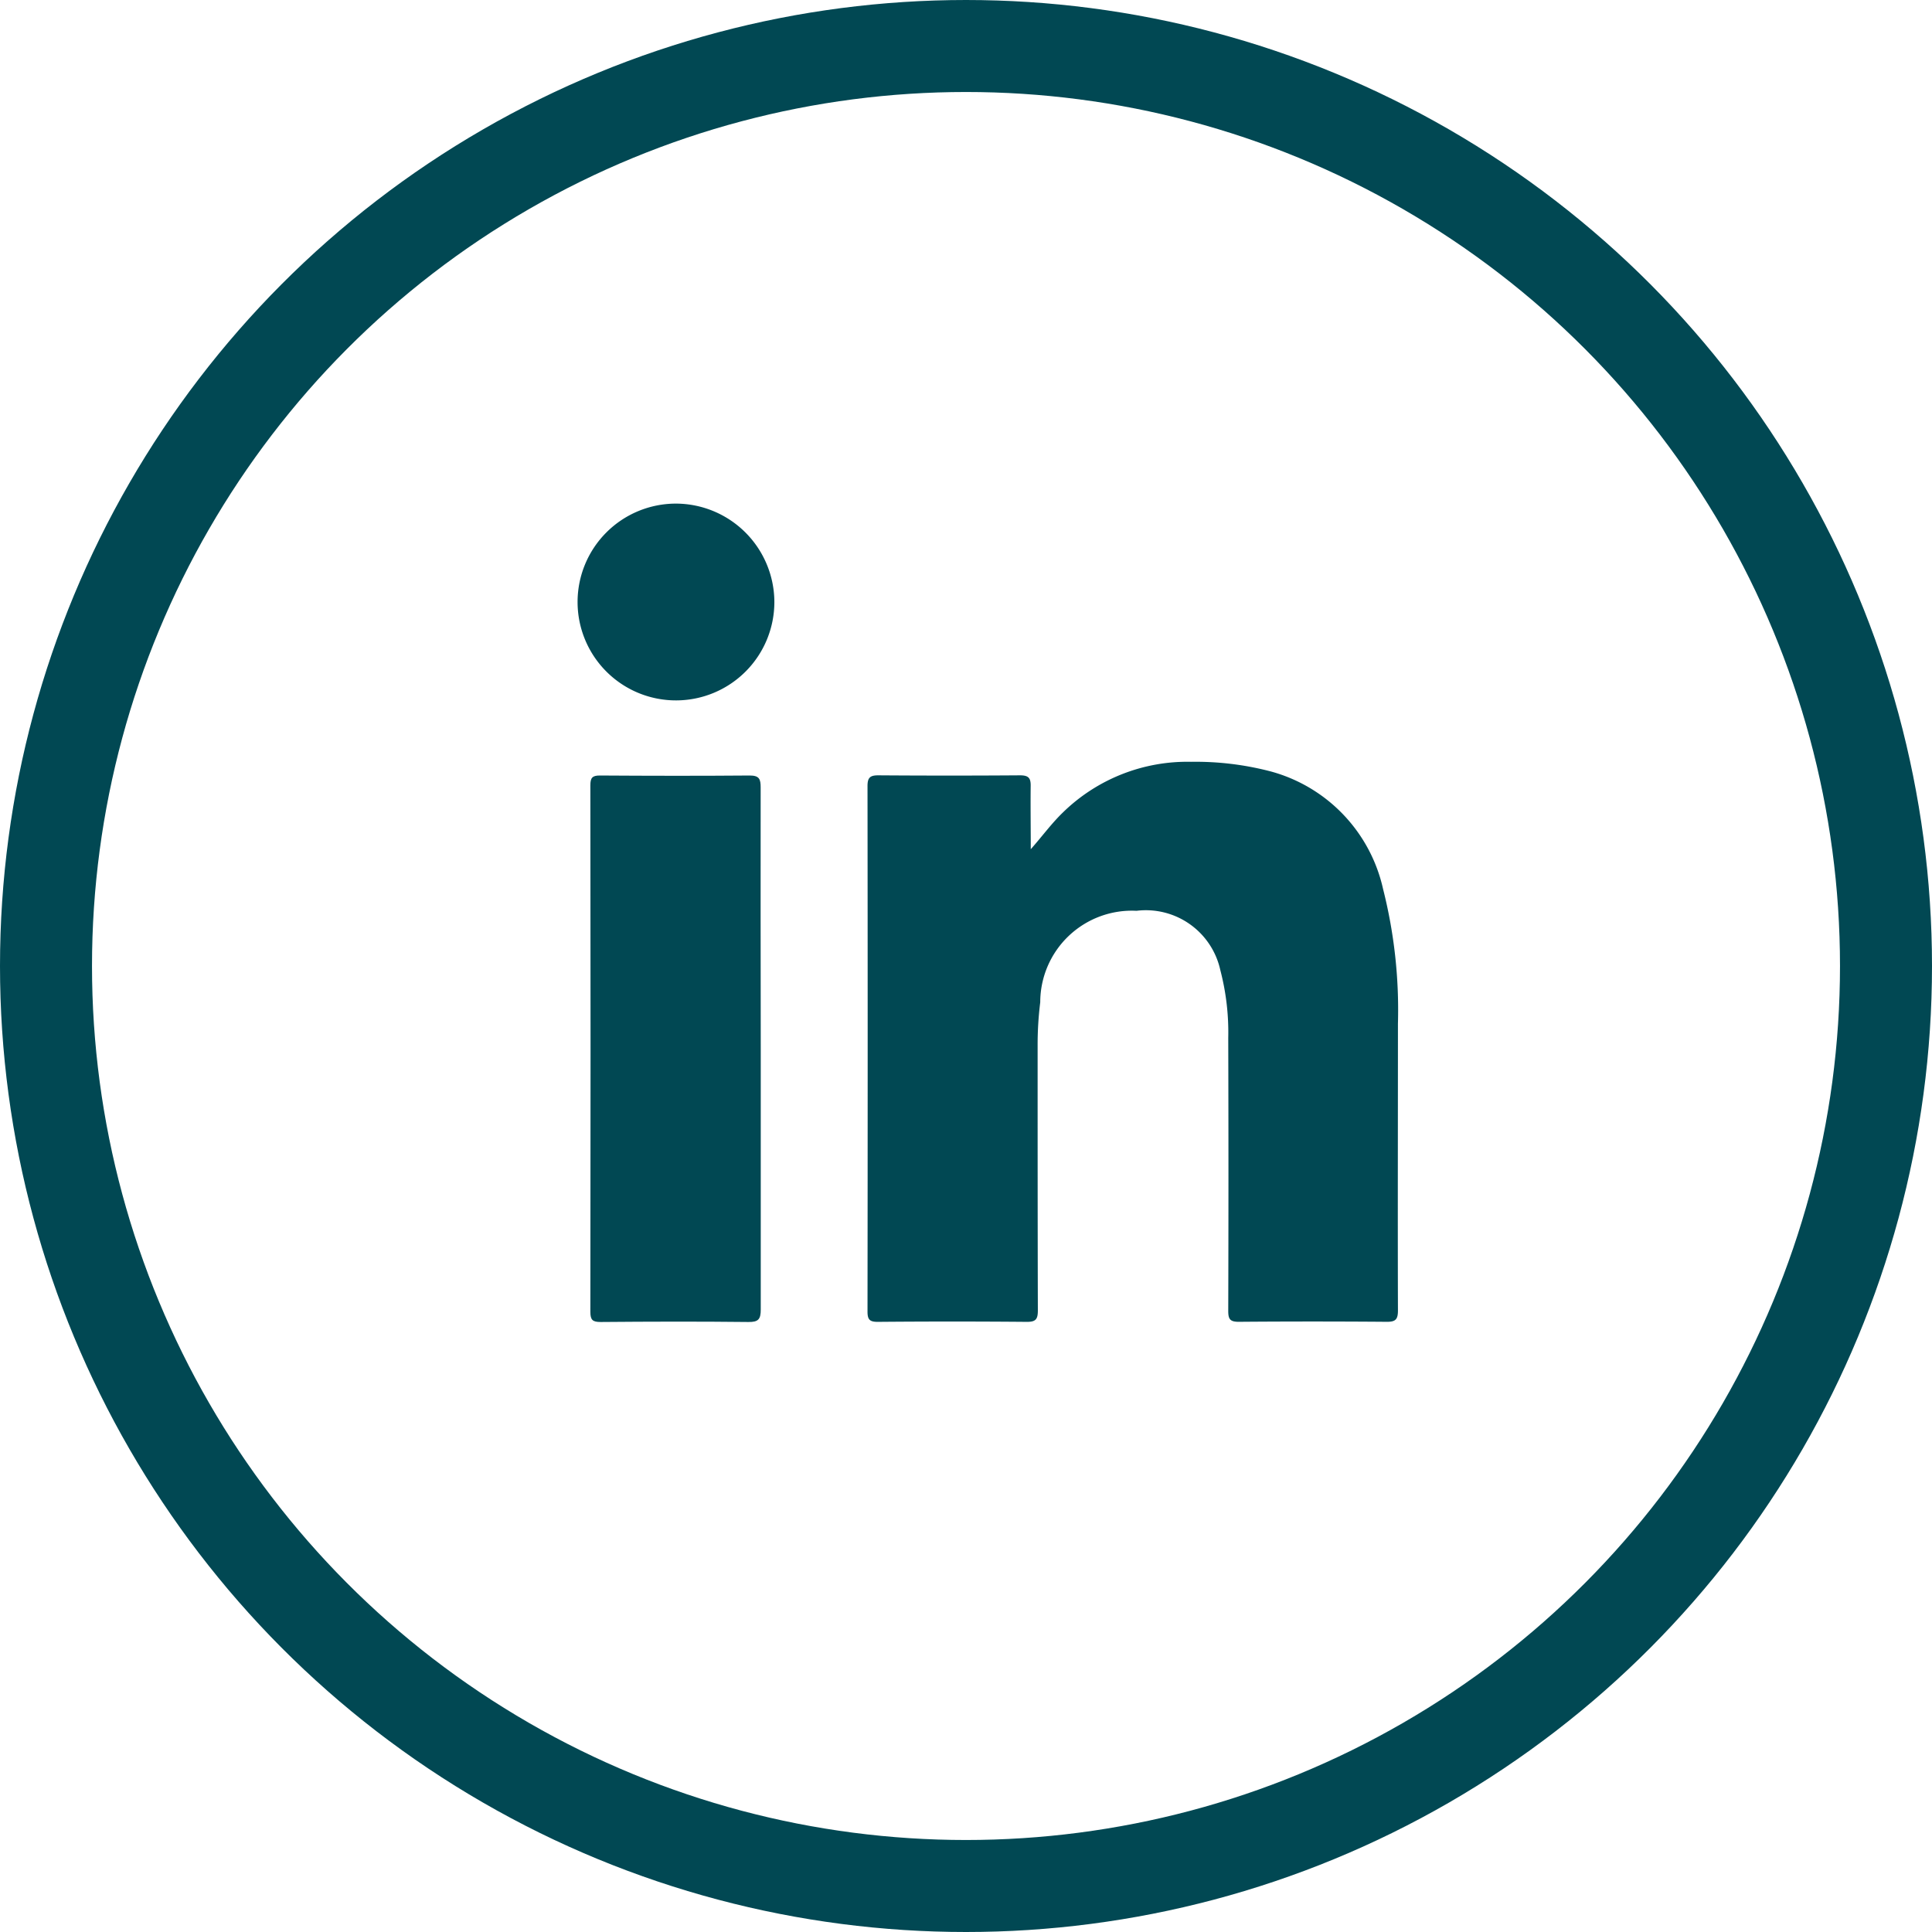 <svg xmlns="http://www.w3.org/2000/svg" width="42" height="42" viewBox="0 0 42 42">
  <g id="Group_399" data-name="Group 399" transform="translate(-1828 -29)">
    <g id="Ellipse_13" data-name="Ellipse 13" transform="translate(1828 29)" fill="none" stroke="#014853" stroke-width="2">
      <circle cx="21" cy="21" r="21" stroke="none"/>
      <circle cx="21" cy="21" r="20" fill="none"/>
    </g>
    <g id="Group_32" data-name="Group 32" transform="translate(1055.346 -389.617)">
      <g id="Group_31" data-name="Group 31" transform="translate(785.21 429.565)">
        <path id="Path_4" data-name="Path 4" d="M817.042,456.645c.247-.278.451-.56.7-.8a3.868,3.868,0,0,1,2.782-1.1,6.439,6.439,0,0,1,1.749.213,3.419,3.419,0,0,1,2.428,2.553,10.7,10.7,0,0,1,.323,2.926c0,2.079-.006,4.159,0,6.238,0,.194-.054.246-.246.244q-1.607-.013-3.214,0c-.189,0-.229-.057-.229-.235q.009-2.968,0-5.936a5.337,5.337,0,0,0-.172-1.473,1.657,1.657,0,0,0-1.822-1.291,1.992,1.992,0,0,0-2.093,1.988,7.425,7.425,0,0,0-.057.928c0,1.924,0,3.849.005,5.773,0,.192-.047.249-.243.247q-1.619-.014-3.237,0c-.173,0-.223-.046-.223-.221q.007-5.714,0-11.429c0-.188.062-.232.24-.231q1.537.011,3.074,0c.189,0,.237.059.233.238C817.035,455.734,817.042,456.19,817.042,456.645Z" transform="translate(-807.19 -449.132)" fill="#014853"/>
        <path id="Path_5" data-name="Path 5" d="M790.179,462.018c0,1.885,0,3.769,0,5.654,0,.209-.051.273-.268.27-1.071-.012-2.142-.009-3.213,0-.172,0-.223-.042-.223-.219q.008-5.724,0-11.448c0-.158.038-.214.206-.213,1.086.007,2.173.009,3.259,0,.208,0,.237.079.237.258Q790.174,459.168,790.179,462.018Z" transform="translate(-786.197 -450.151)" fill="#014853"/>
        <path id="Path_6" data-name="Path 6" d="M789.488,431.693a2.139,2.139,0,1,1-2.135-2.128A2.146,2.146,0,0,1,789.488,431.693Z" transform="translate(-785.21 -429.565)" fill="#014853"/>
      </g>
    </g>
  </g>
</svg>
